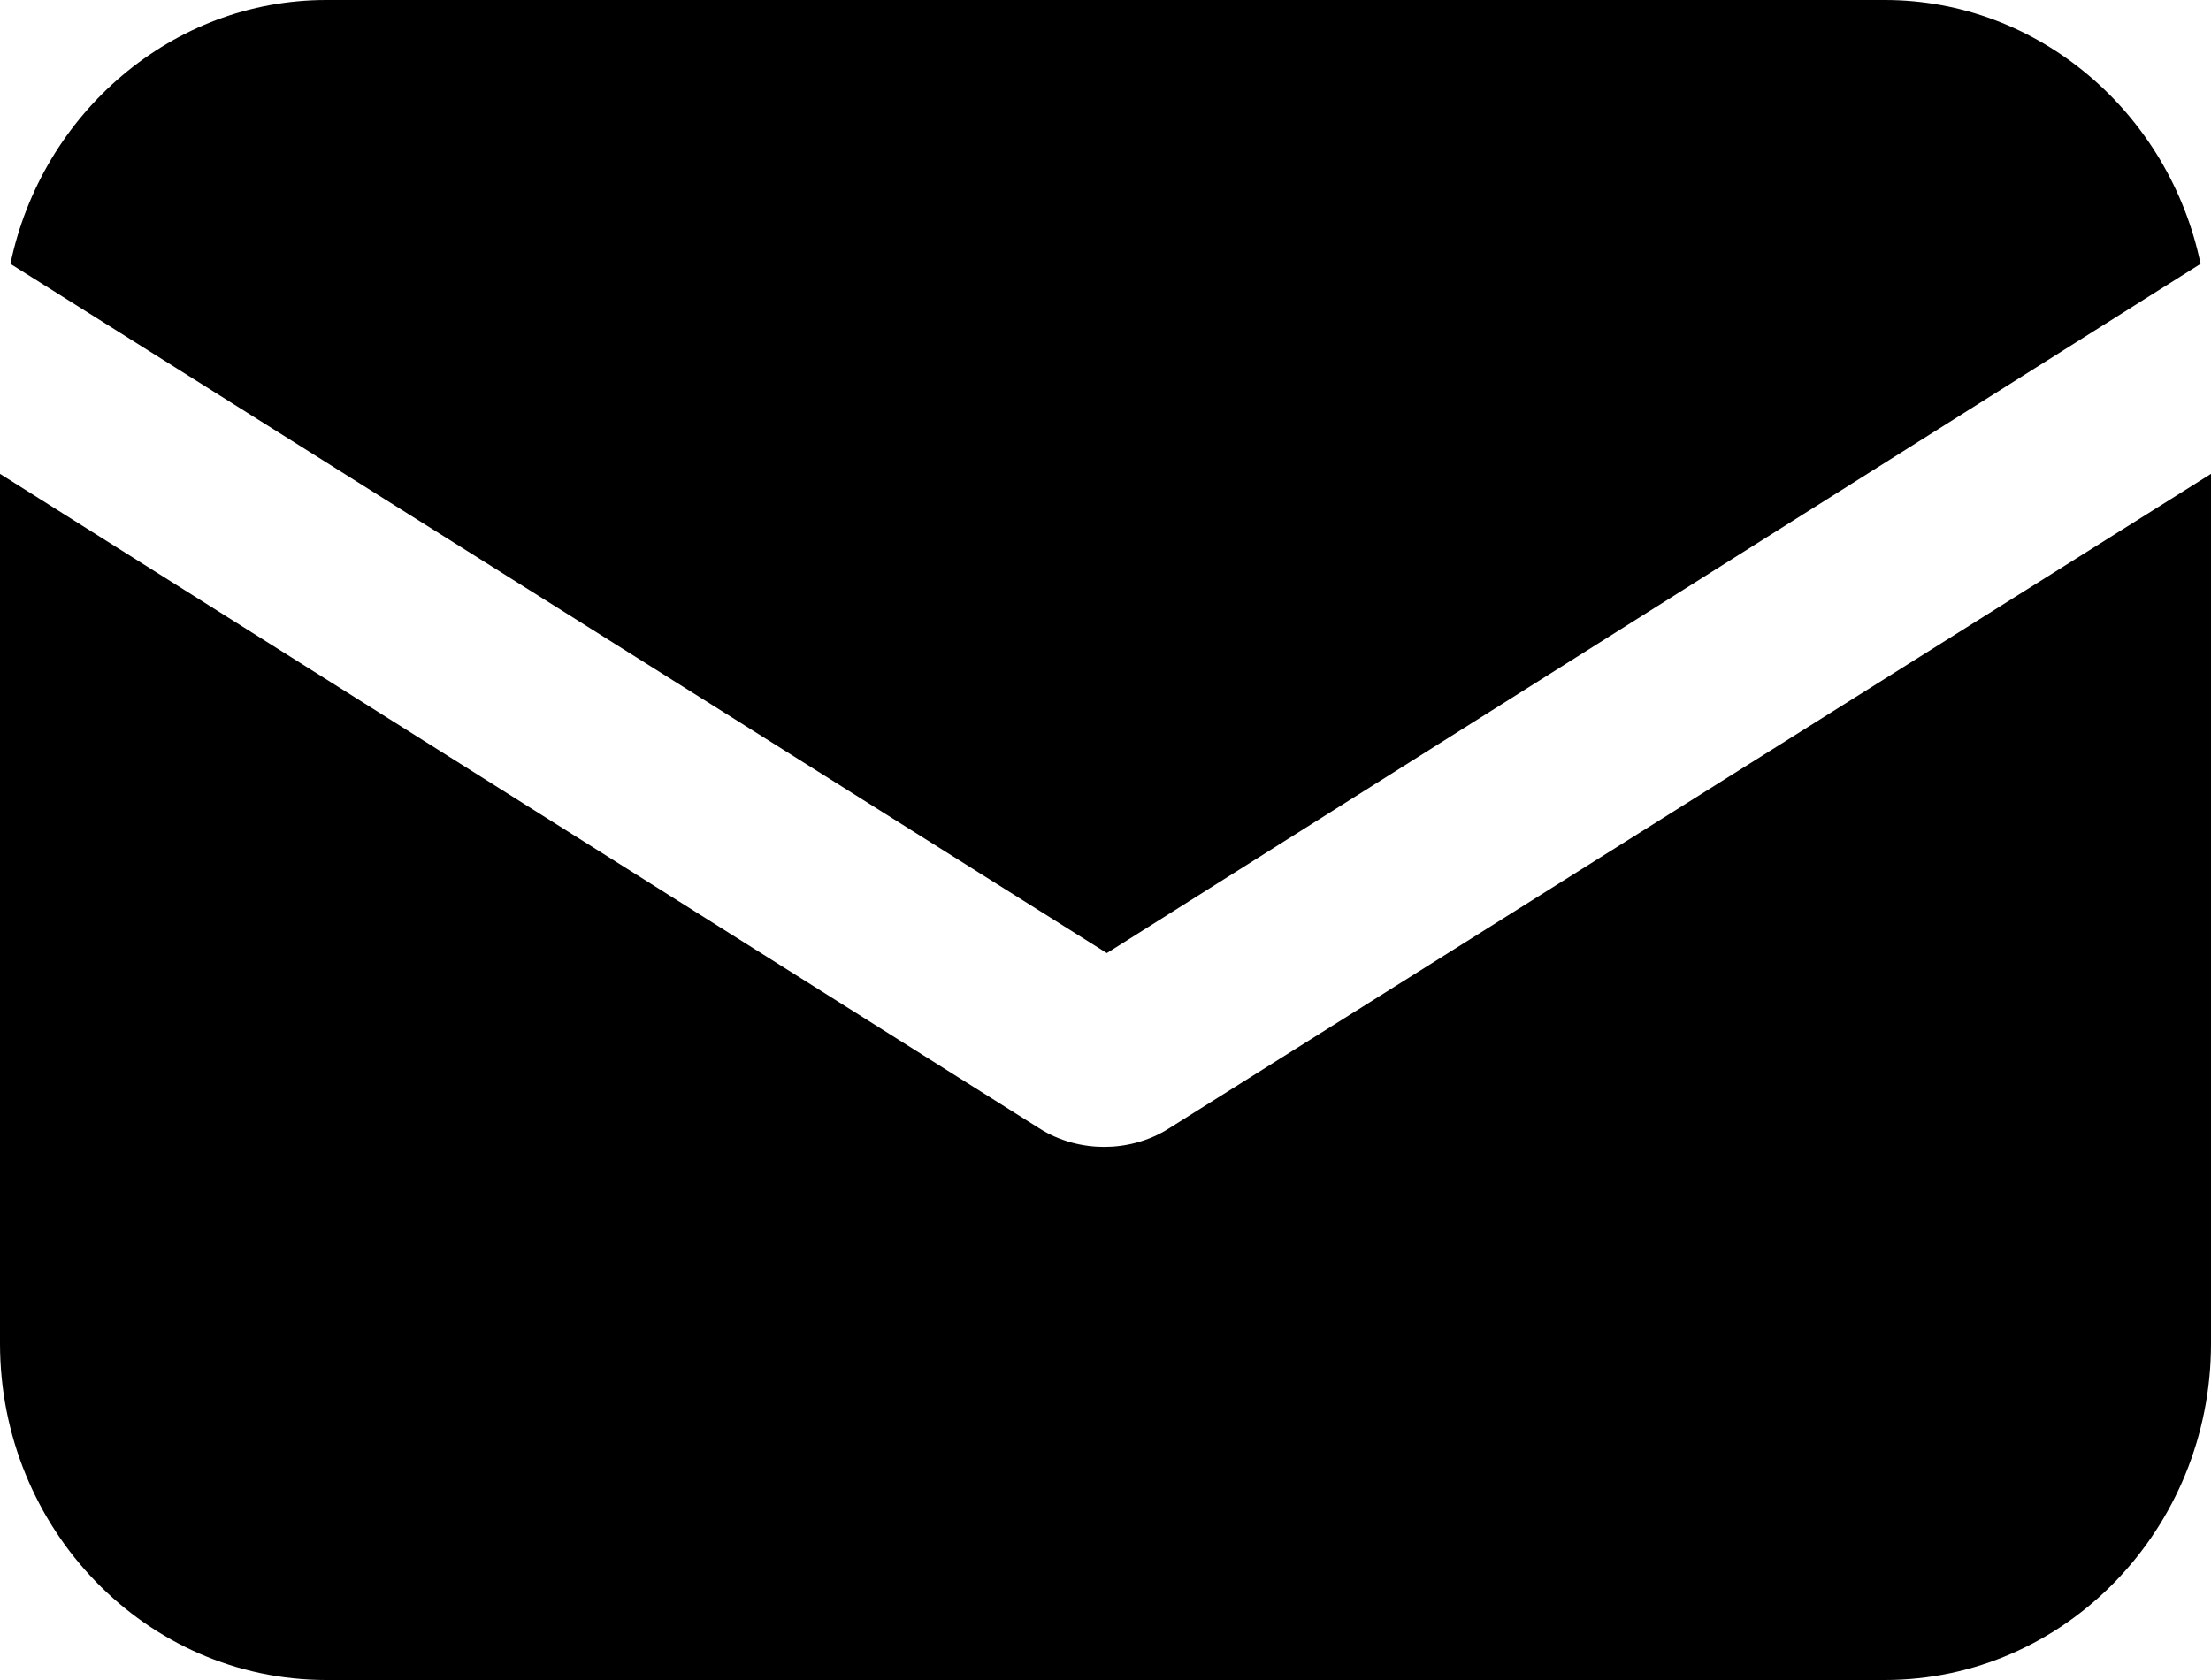 <svg width="25" height="19" viewBox="0 0 25 19" fill="none" xmlns="http://www.w3.org/2000/svg">
<path d="M13.223 12.758C12.987 12.91 12.721 12.971 12.485 12.971C12.249 12.971 11.983 12.91 11.747 12.758L0 5.359V15.194C0 17.295 1.653 19 3.689 19H21.311C23.347 19 25 17.295 25 15.194V5.359L13.223 12.758Z" fill="#F2CC83" style="fill:#F2CC83;fill:color(display-p3 0.948 0.799 0.515);fill-opacity:1;"/>
<path d="M21.311 0H3.689C1.948 0 0.472 1.279 0.118 2.984L12.515 10.779L24.882 2.984C24.528 1.279 23.052 0 21.311 0Z" fill="#F2CC83" style="fill:#F2CC83;fill:color(display-p3 0.948 0.799 0.515);fill-opacity:1;"/>
</svg>
